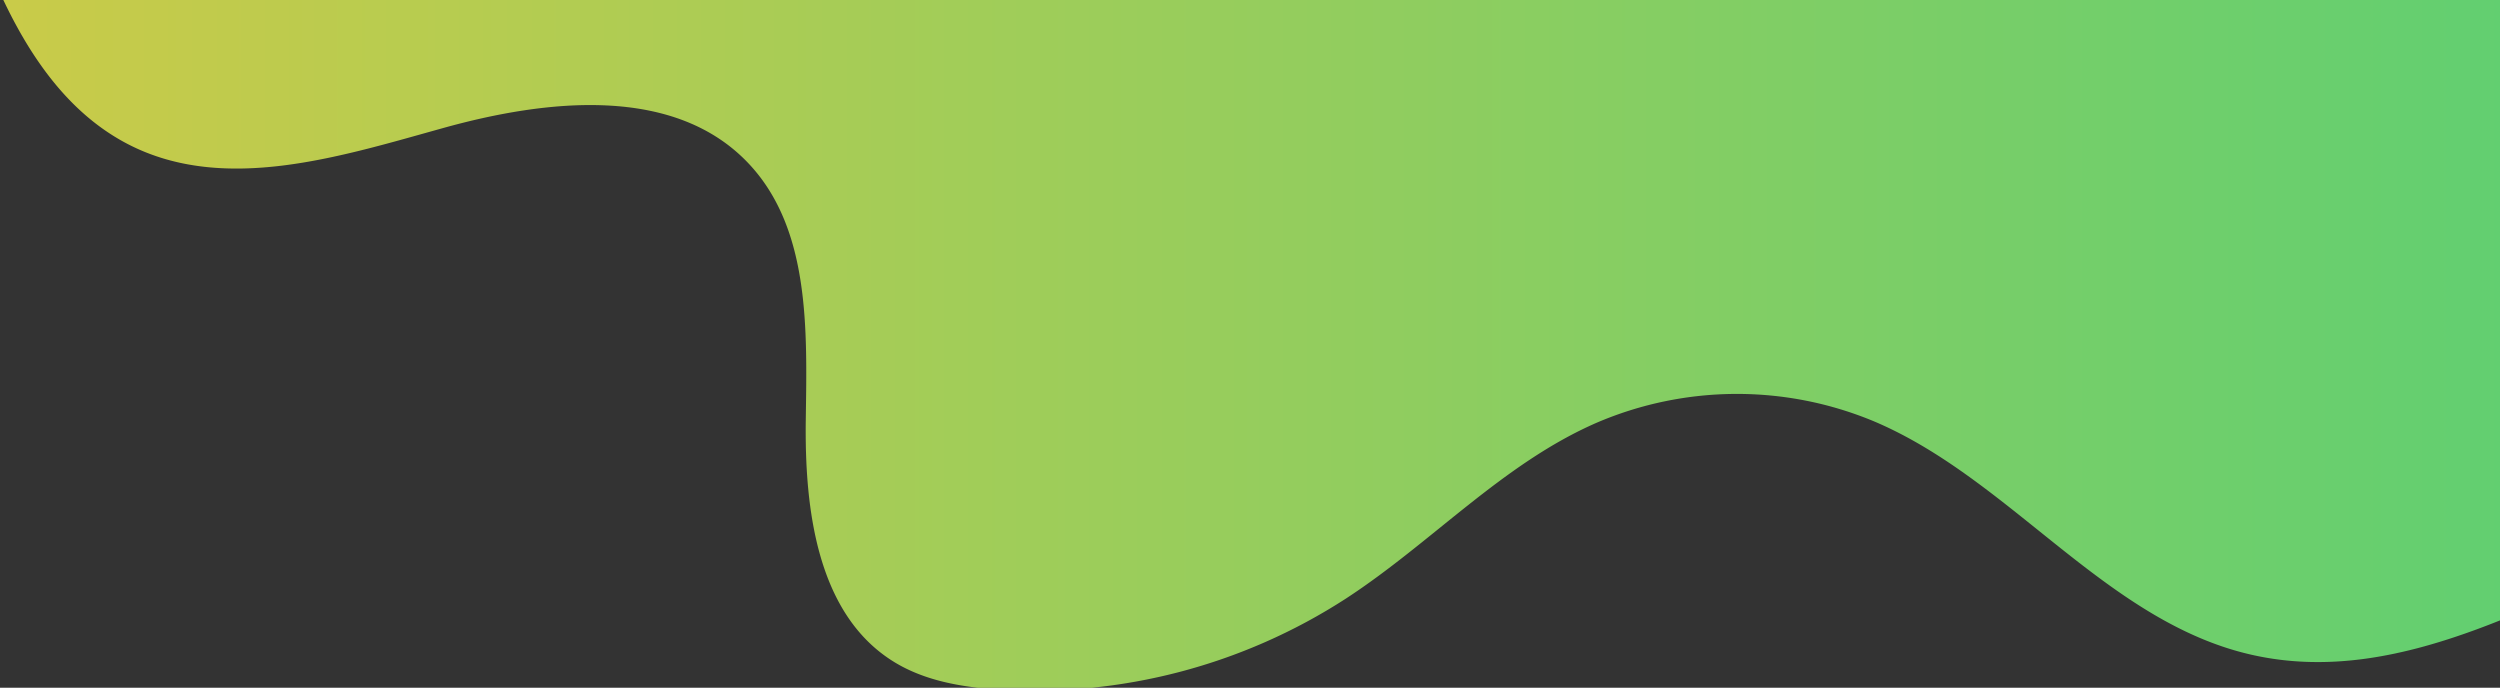 <svg xmlns="http://www.w3.org/2000/svg" xmlns:xlink="http://www.w3.org/1999/xlink" width="538" height="148" viewBox="0 0 538 148"><rect x="0" y="0" width="538" height="148" fill="#333333" stroke="none"/><defs><style>.a{fill:#fff;stroke:#707070;}.b{clip-path:url(#a);}.c,.d{isolation:isolate;}.c{clip-path:url(#b);}.d{opacity:0.792;mix-blend-mode:multiply;fill:url(#c);}</style><clipPath id="a"><rect class="a" width="538" height="148" transform="translate(862 3286)"/></clipPath><clipPath id="b"><rect class="a" width="606" height="181" transform="translate(605.907 193)"/></clipPath><linearGradient id="c" y1="0.5" x2="1" y2="0.5" gradientUnits="objectBoundingBox"><stop offset="0" stop-color="#f8f24b"/><stop offset="0.67" stop-color="#69f882"/><stop offset="1" stop-color="#9fff58"/></linearGradient></defs><g class="b" transform="translate(-862 -3286)"><g class="c" transform="translate(237.093 3065)"><path class="d" d="M281.059,128.687c20.647,10.626,45.434,2.68,67.807-3.538s49.771-9.231,65.686,7.679c13.262,14.089,12.547,35.8,12.278,55.152s2.477,41.88,18.941,52.047c6.688,4.131,14.716,5.48,22.561,5.987a123.473,123.473,0,0,0,74.706-19.566c18.488-12.031,33.819-29.1,54.052-37.885a76.613,76.613,0,0,1,59.647-.264c29.49,12.5,49.908,43.066,81.133,50.2,33.487,7.651,65.614-14.058,97.536-26.743,5.926-2.355,12.142-4.443,18.517-4.23,13.351.449,24.049,10.553,35.691,17.106,20.528,11.554,45.823,12.281,68.658,6.5s43.671-17.536,63.66-30c19.017-11.853,38.227-25.17,49.241-44.686,21.566-38.213,5.25-86.078-13.747-125.631-10.85-22.591-22.873-45.305-41.4-62.179S971.069-58.423,946.943-51.64c-8.073,2.27-15.592,6.318-23.763,8.209-26.964,6.245-52.89-11.635-75.7-27.312a735.319,735.319,0,0,0-144.38-77.1c-19.168-7.63-38.988-14.521-59.586-15.7s-42.308,3.984-57.543,17.9c-6.907,6.309-12.458,14.327-20.636,18.867-15.773,8.755-35.446,1.855-51.461-6.449s-33.1-18.271-50.863-15.117c-20.15,3.577-33.245,22.473-49.455,34.965-22.74,17.523-54.5,22.606-81.573,13.052-7.681-2.71-15.762-6.569-23.6-4.353-16.939,4.791-29.678,31.593-38.134,45.507-8.573,14.11-18.372,27.676-26.293,42.161-16.022,29.3-8.932,61.58,1.318,91.909C252.008,94.825,261.2,118.468,281.059,128.687Z" transform="translate(371.479 123.385)"/></g></g></svg>